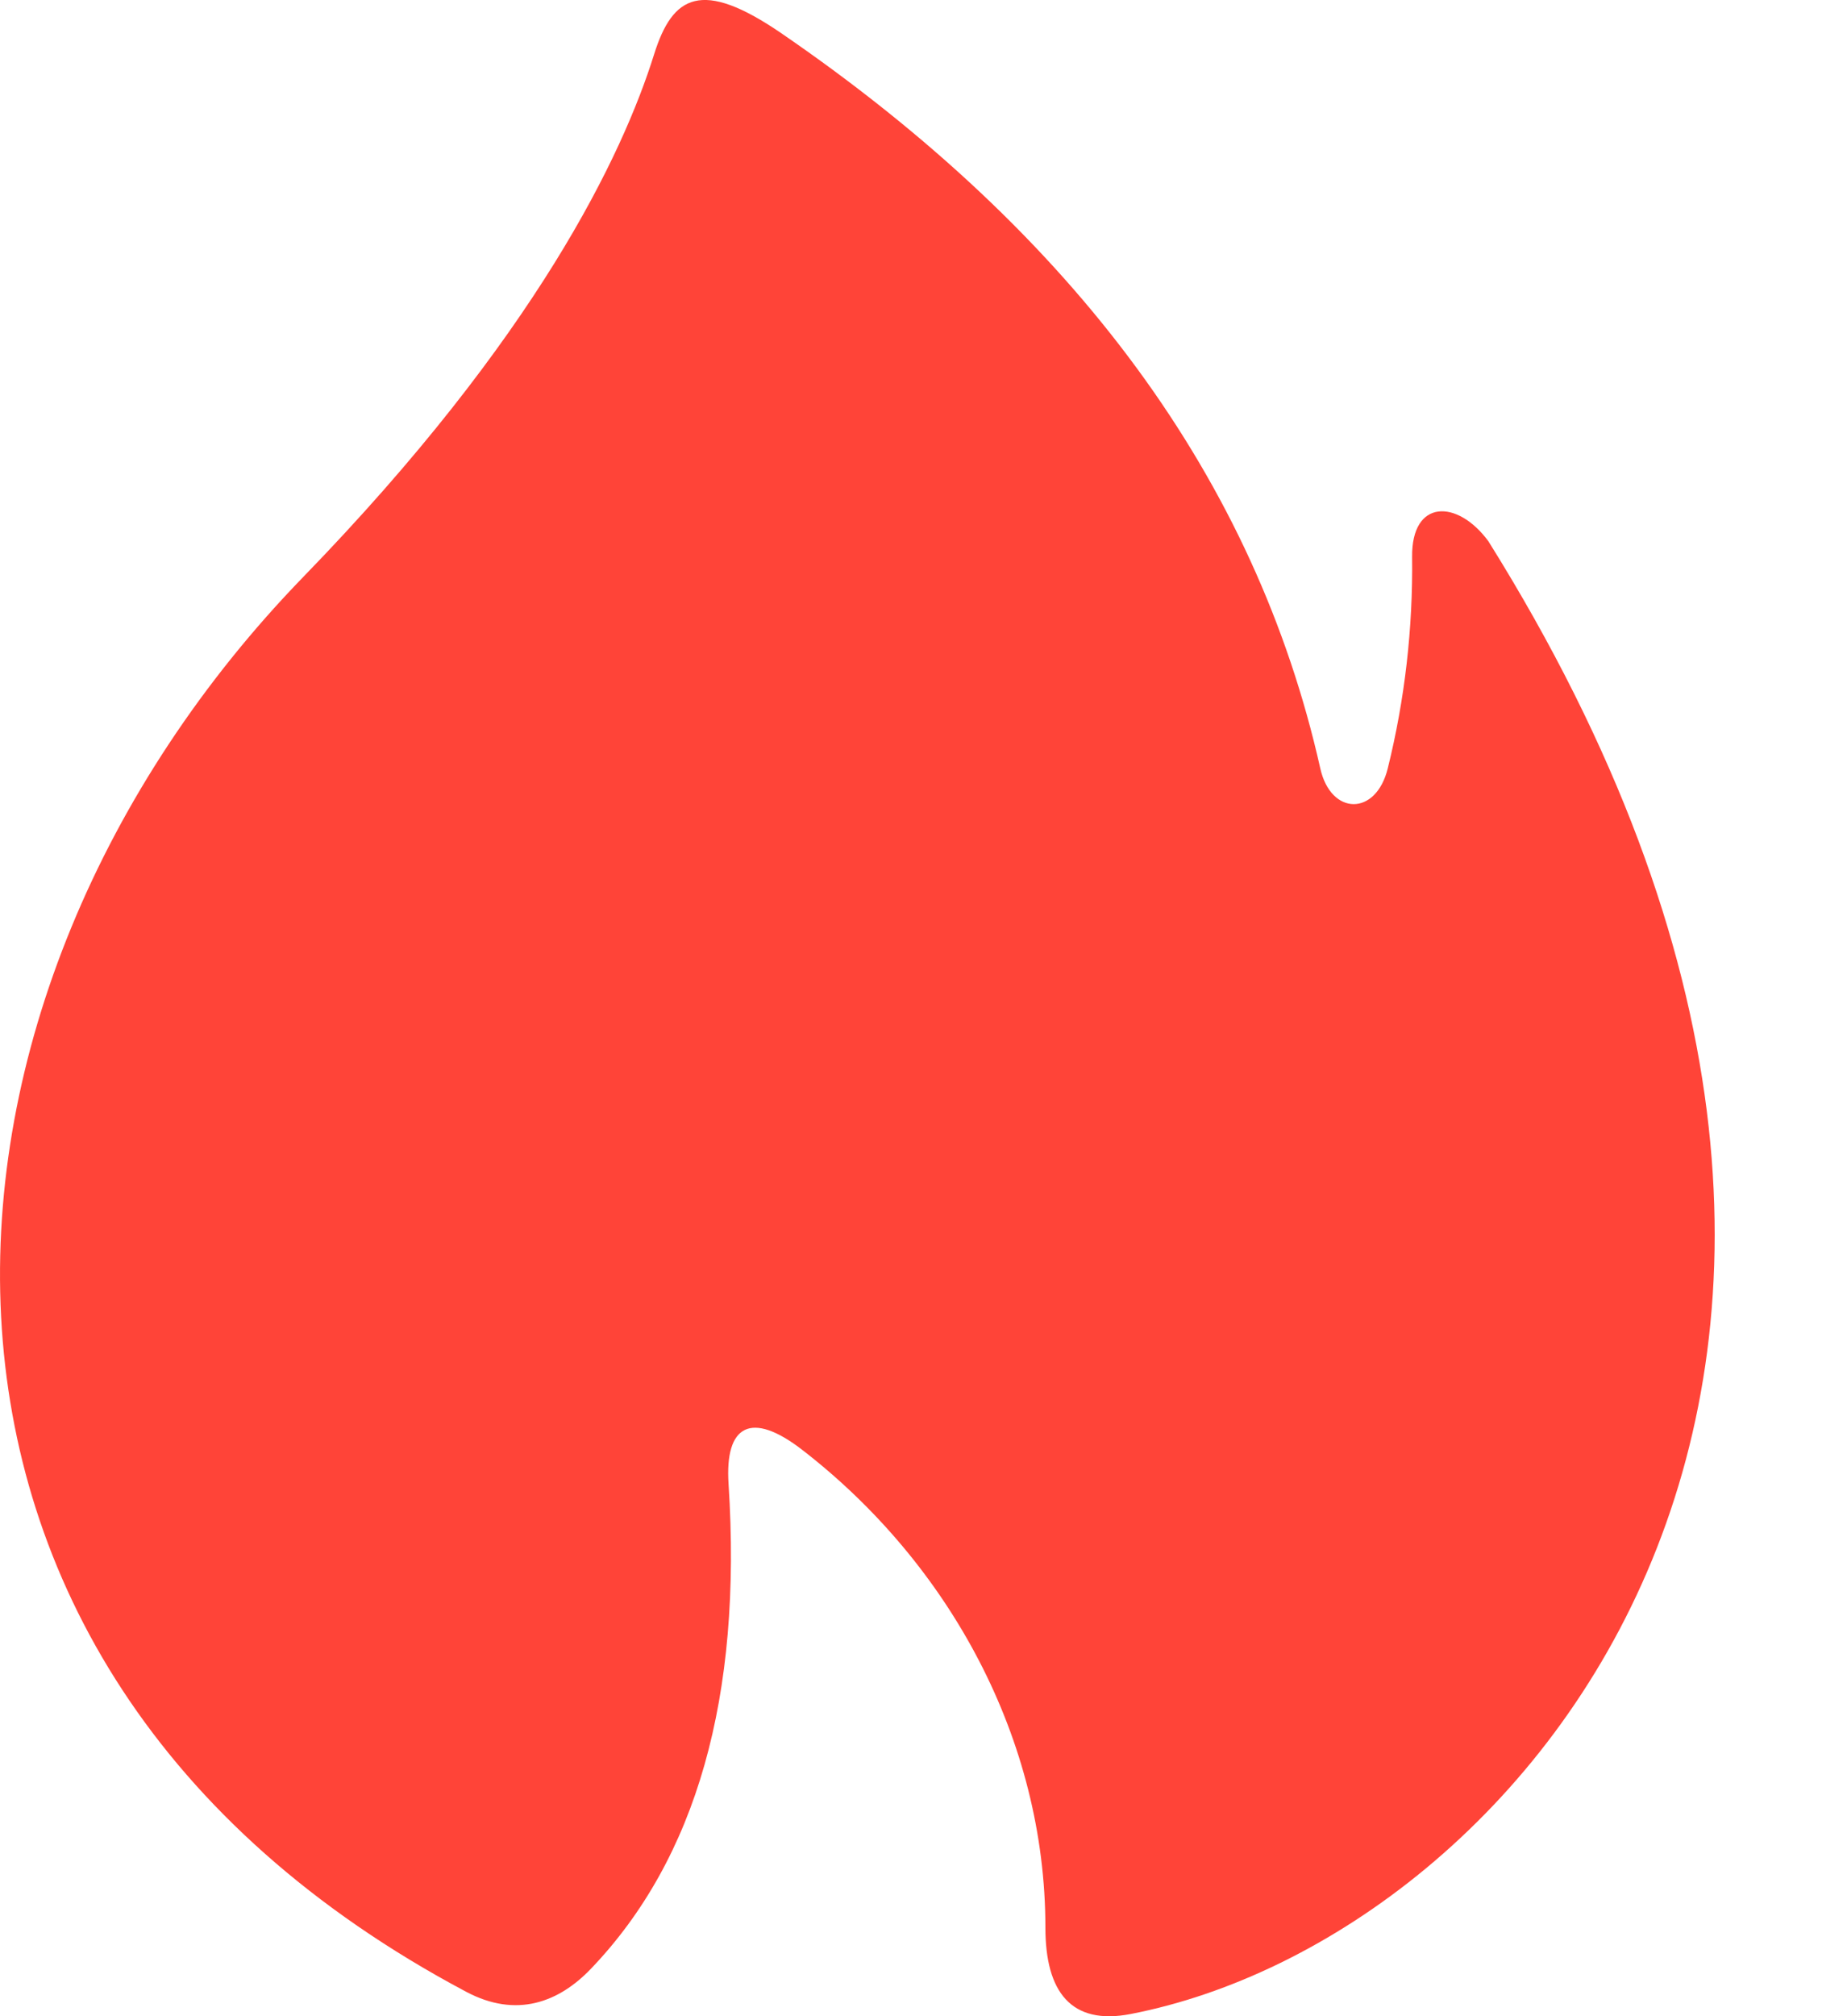 <svg width="11" height="12" viewBox="0 0 11 12" fill="none" xmlns="http://www.w3.org/2000/svg">
<path d="M3.896 0.322C3.708 0.923 3.196 2.003 1.805 3.435C-0.595 5.909 -0.914 9.894 2.775 11.854C3.077 12.015 3.33 11.916 3.52 11.717C4.148 11.061 4.421 10.099 4.339 8.832C4.316 8.483 4.472 8.392 4.78 8.631C5.655 9.308 6.226 10.351 6.226 11.473C6.226 11.854 6.378 12.056 6.734 11.987C9.086 11.531 11.952 8.159 8.864 3.221C8.679 2.97 8.406 2.97 8.41 3.315C8.415 3.739 8.367 4.162 8.265 4.573C8.195 4.859 7.926 4.855 7.863 4.573C7.478 2.858 6.408 1.4 4.652 0.197C4.178 -0.127 4.006 -0.028 3.896 0.322V0.322Z" fill="#FF4438"/>
</svg>
